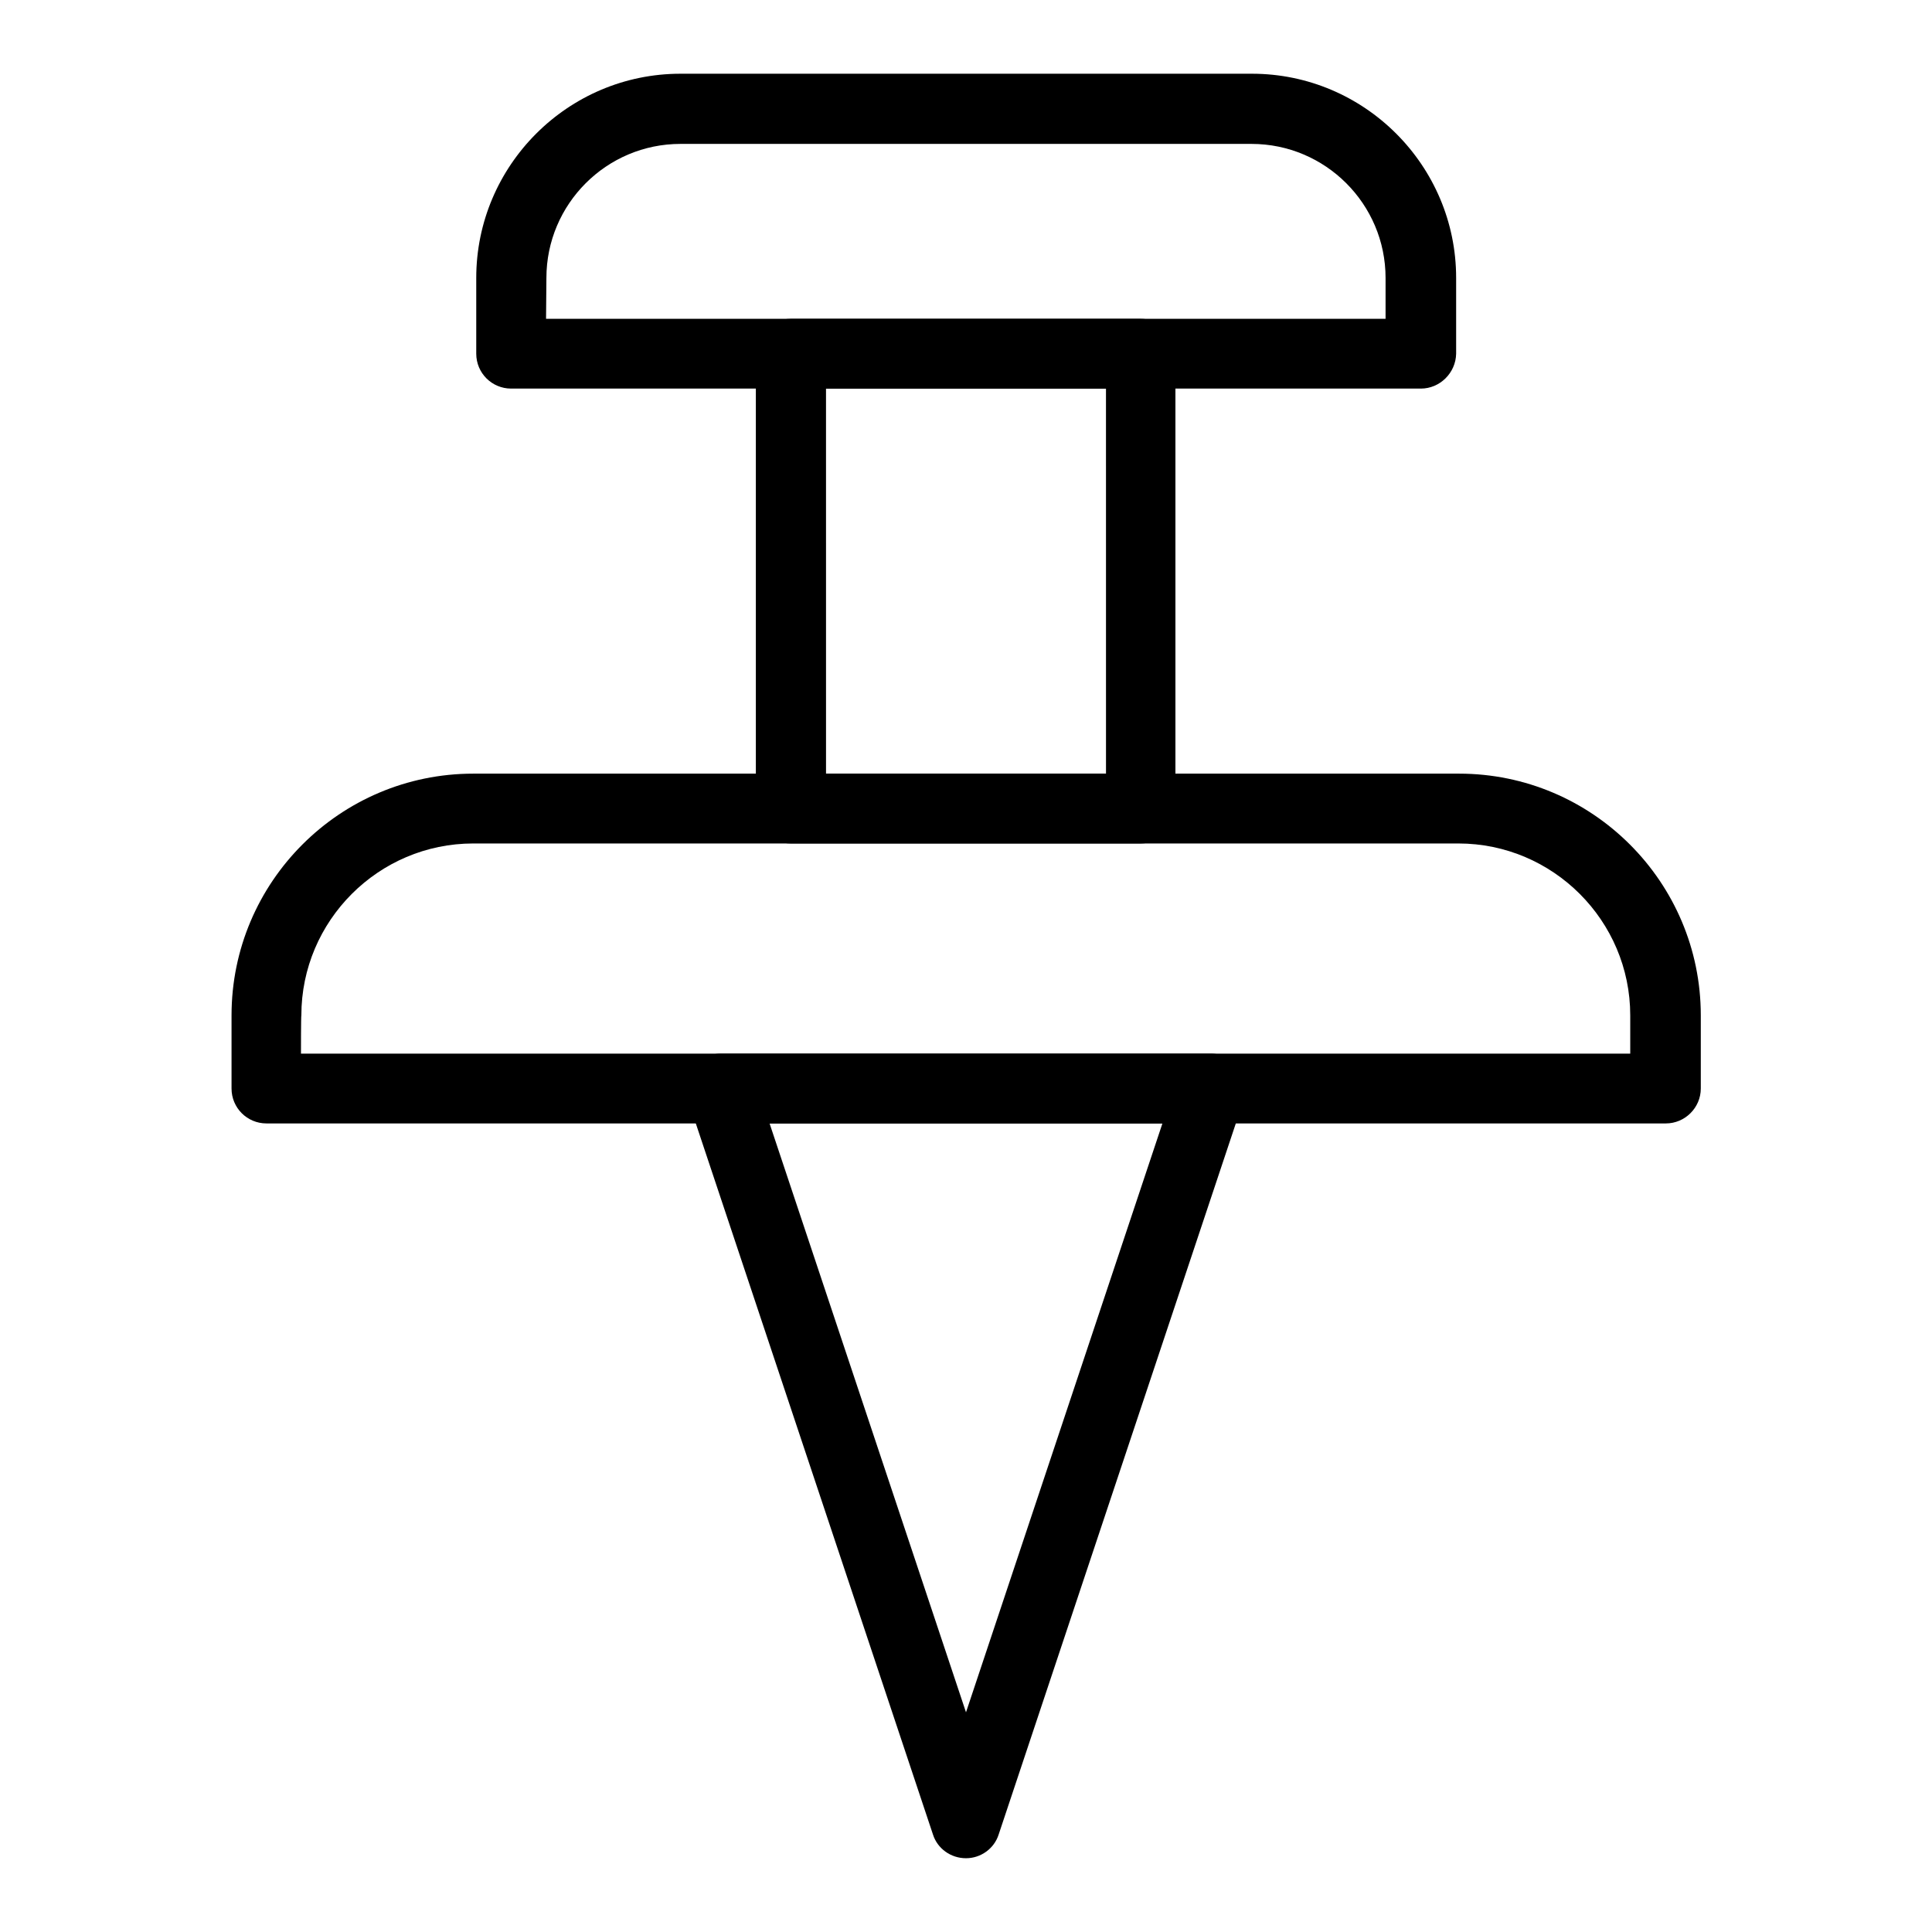 <?xml version="1.0" encoding="UTF-8"?>
<!-- Uploaded to: SVG Repo, www.svgrepo.com, Generator: SVG Repo Mixer Tools -->
<svg fill="#000000" width="800px" height="800px" version="1.1" viewBox="144 144 512 512" xmlns="http://www.w3.org/2000/svg">
 <g>
  <path d="m585.48 441.72h-370.87c-5.117 0-9.25-4.133-9.25-9.25v-19.387c0-35.324 28.734-64.059 64.059-64.059h261.25c35.324 0 64.059 28.734 64.059 64.059v19.387c0 5.117-4.234 9.25-9.25 9.25zm-361.72-18.496h352.27v-10.137c0-25.094-20.469-45.559-45.559-45.559h-261.05c-25.094 0-45.559 20.469-45.559 45.559-0.102 0-0.102 10.137-0.102 10.137z"/>
  <path d="m520.54 246.98h-241.08c-5.117 0-9.25-4.133-9.25-9.25v-20.07c0-29.816 24.305-54.121 54.121-54.121h151.44c29.816 0 54.121 24.305 54.121 54.121v20.074c-0.098 5.113-4.328 9.246-9.348 9.246zm-231.83-18.496h222.48v-10.824c0-19.582-15.941-35.523-35.523-35.523h-151.34c-19.582 0-35.523 15.941-35.523 35.523z"/>
  <path d="m446.25 367.53h-92.691c-5.117 0-9.25-4.133-9.25-9.25v-120.54c0-5.117 4.133-9.25 9.25-9.25h92.691c5.117 0 9.25 4.133 9.25 9.25v120.54c0.098 5.117-4.035 9.25-9.25 9.25zm-83.344-18.5h74.195l-0.004-102.04h-74.195z"/>
  <path d="m400 636.45c-4.035 0-7.578-2.559-8.758-6.297l-64.945-194.73c-1.969-6.004 2.461-12.203 8.758-12.203h129.79c6.297 0 10.824 6.199 8.758 12.203l-64.945 194.73c-1.18 3.738-4.723 6.297-8.656 6.297zm-52.055-194.73 52.055 156.06 52.055-156.06z"/>
 </g>
</svg>